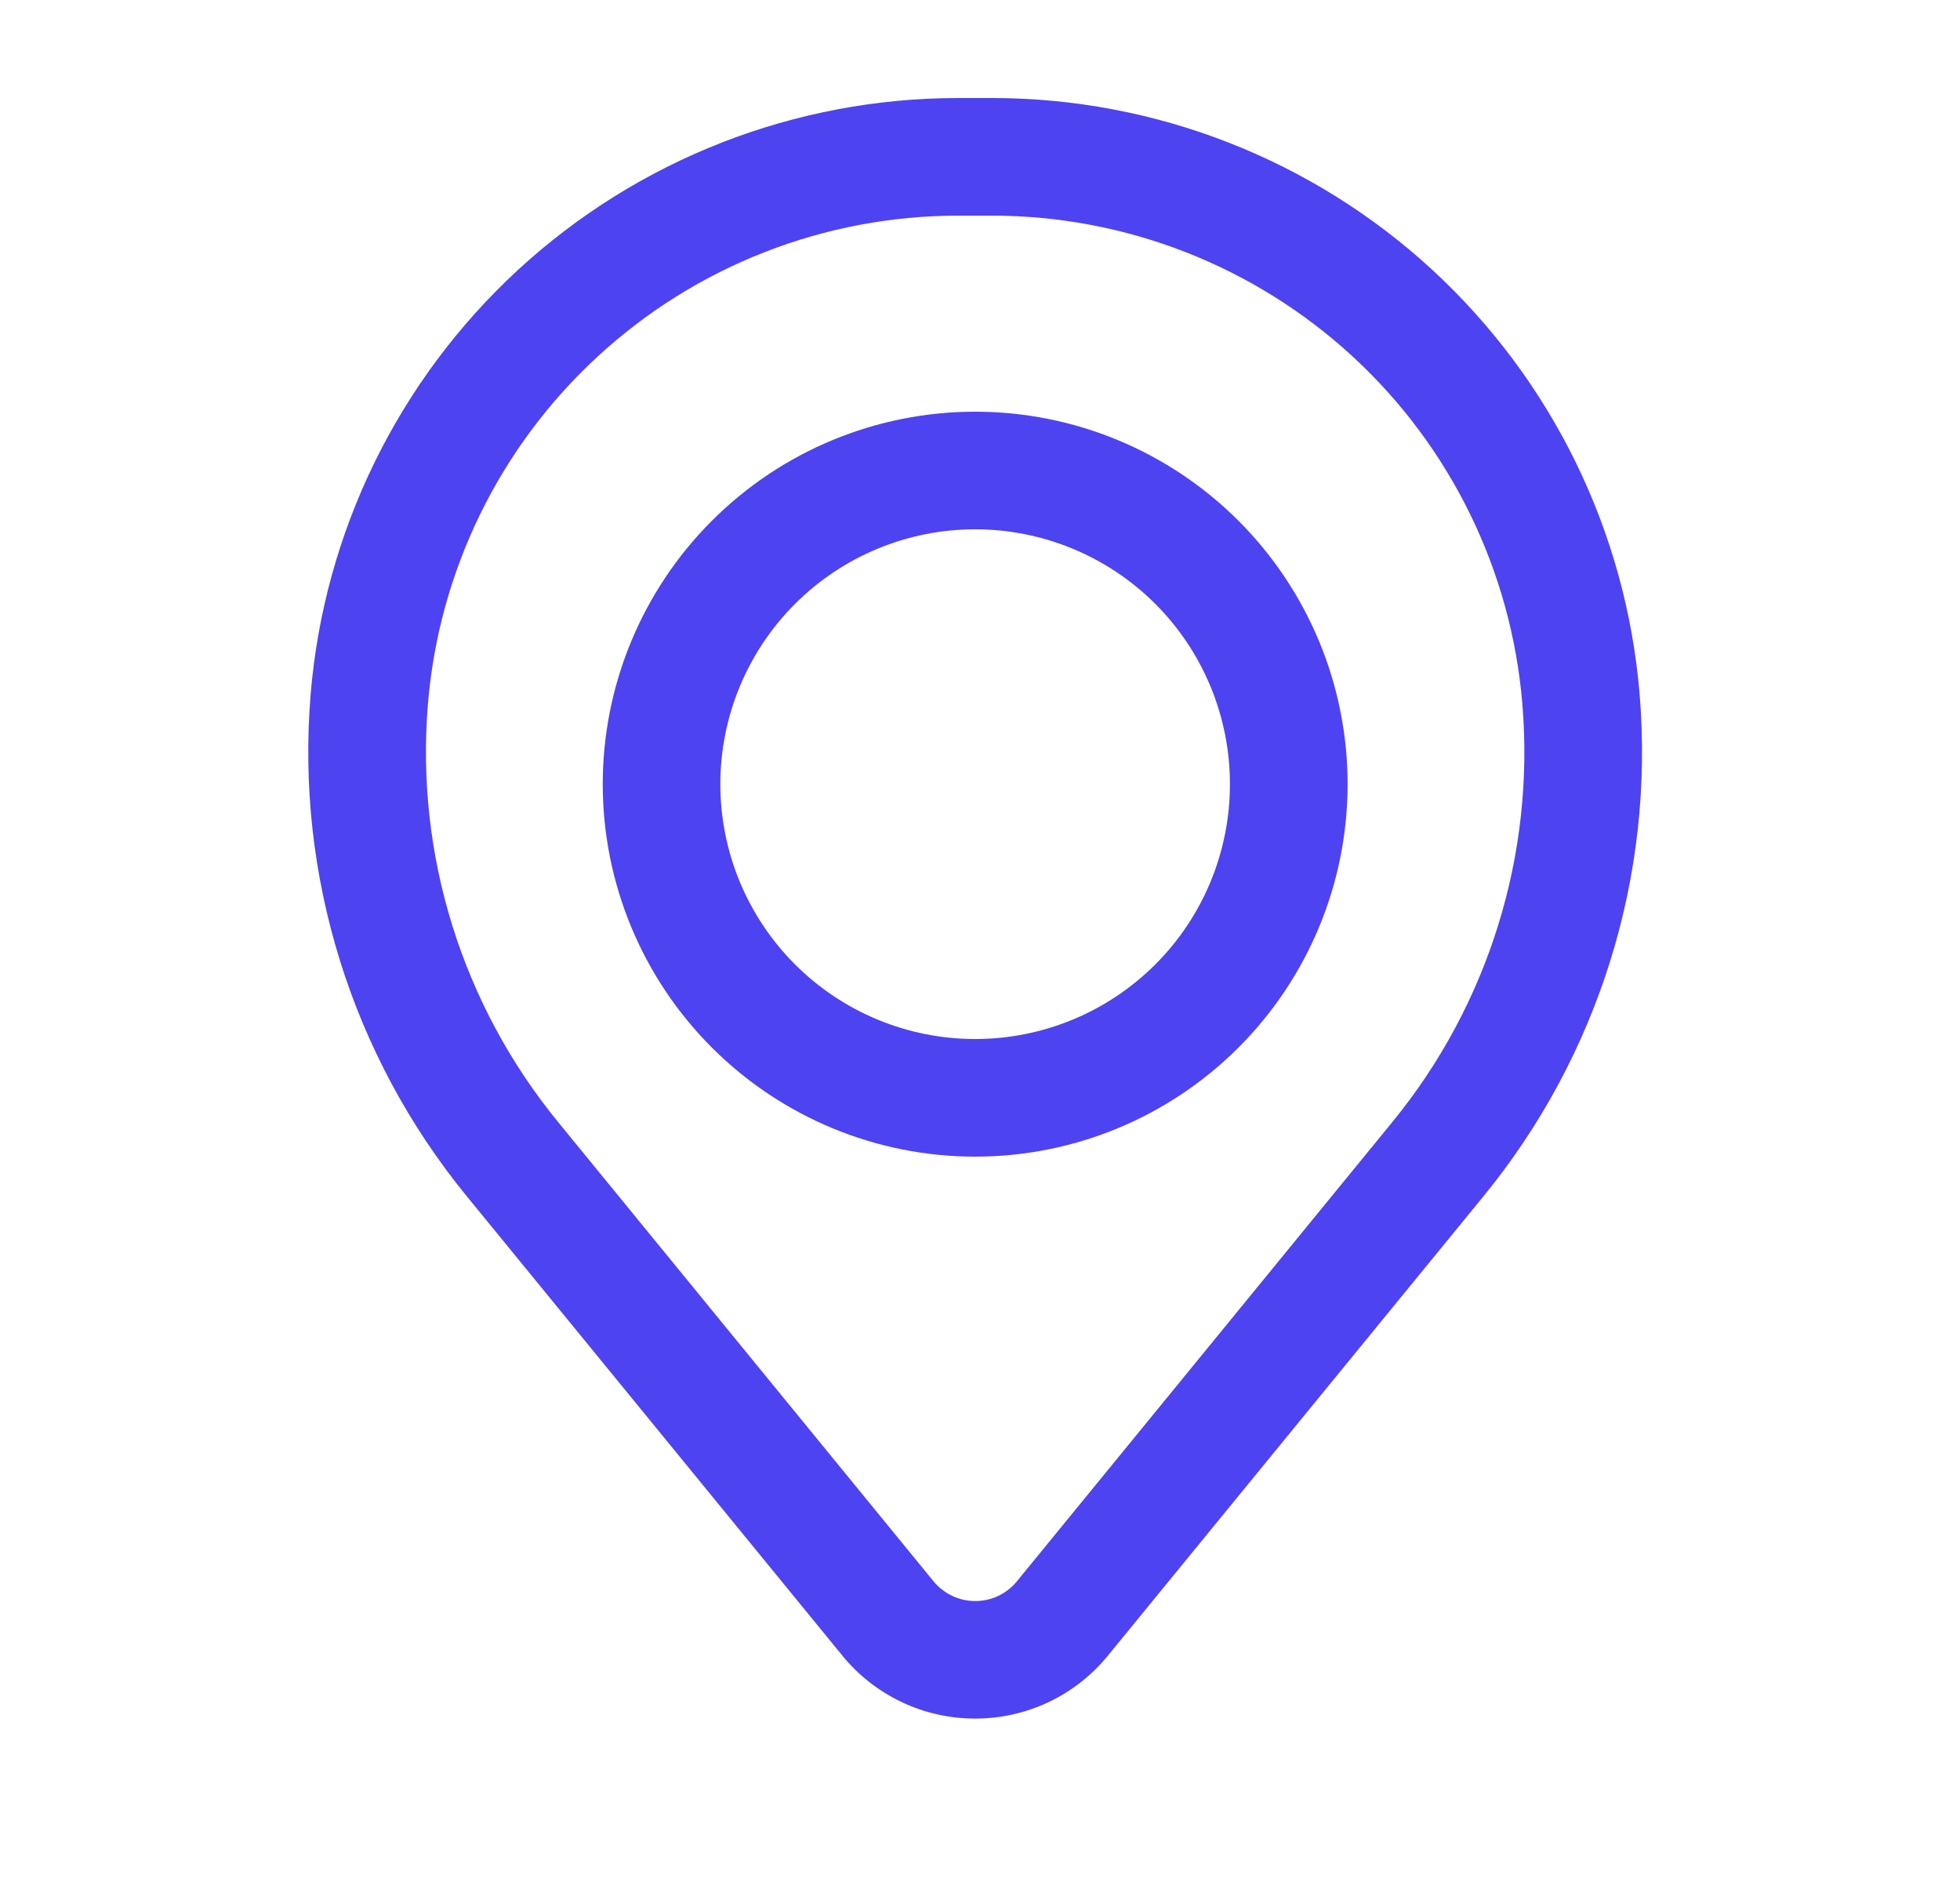 <svg width="25" height="24" viewBox="0 0 25 24" fill="none" xmlns="http://www.w3.org/2000/svg">
<path fill-rule="evenodd" clip-rule="evenodd" d="M7.688 10C7.688 8.74 8.189 7.532 9.08 6.641C9.971 5.75 11.179 5.25 12.438 5.25C13.698 5.25 14.906 5.75 15.797 6.641C16.688 7.532 17.189 8.74 17.189 10C17.189 11.26 16.688 12.468 15.797 13.359C14.906 14.25 13.698 14.75 12.438 14.75C11.179 14.75 9.971 14.25 9.08 13.359C8.189 12.468 7.688 11.26 7.688 10ZM12.438 6.75C11.576 6.75 10.75 7.092 10.14 7.702C9.531 8.311 9.188 9.138 9.188 10C9.188 10.862 9.531 11.689 10.14 12.298C10.75 12.908 11.576 13.25 12.438 13.25C13.3 13.25 14.127 12.908 14.737 12.298C15.346 11.689 15.688 10.862 15.688 10C15.688 9.138 15.346 8.311 14.737 7.702C14.127 7.092 13.3 6.75 12.438 6.75Z" fill="#4E43F1"/>
<path fill-rule="evenodd" clip-rule="evenodd" d="M3.962 8.857C4.133 6.784 5.078 4.851 6.608 3.441C8.138 2.032 10.142 1.25 12.222 1.25H12.654C14.735 1.25 16.739 2.032 18.269 3.441C19.799 4.851 20.743 6.784 20.914 8.857C21.105 11.166 20.391 13.459 18.924 15.253L14.131 21.114C13.926 21.365 13.668 21.567 13.375 21.706C13.082 21.845 12.762 21.916 12.438 21.916C12.114 21.916 11.794 21.845 11.502 21.706C11.209 21.567 10.95 21.365 10.745 21.114L5.952 15.253C4.485 13.459 3.772 11.166 3.962 8.857ZM12.222 2.75C10.519 2.75 8.878 3.391 7.625 4.545C6.372 5.699 5.598 7.282 5.458 8.98C5.3 10.902 5.894 12.81 7.114 14.303L11.907 20.165C11.972 20.244 12.053 20.307 12.145 20.351C12.237 20.395 12.338 20.417 12.439 20.417C12.541 20.417 12.642 20.395 12.734 20.351C12.826 20.307 12.907 20.244 12.971 20.165L17.764 14.303C18.984 12.81 19.577 10.902 19.418 8.98C19.278 7.282 18.505 5.699 17.252 4.545C15.998 3.391 14.357 2.75 12.653 2.75H12.222Z" fill="#4E43F1"/>
</svg>

